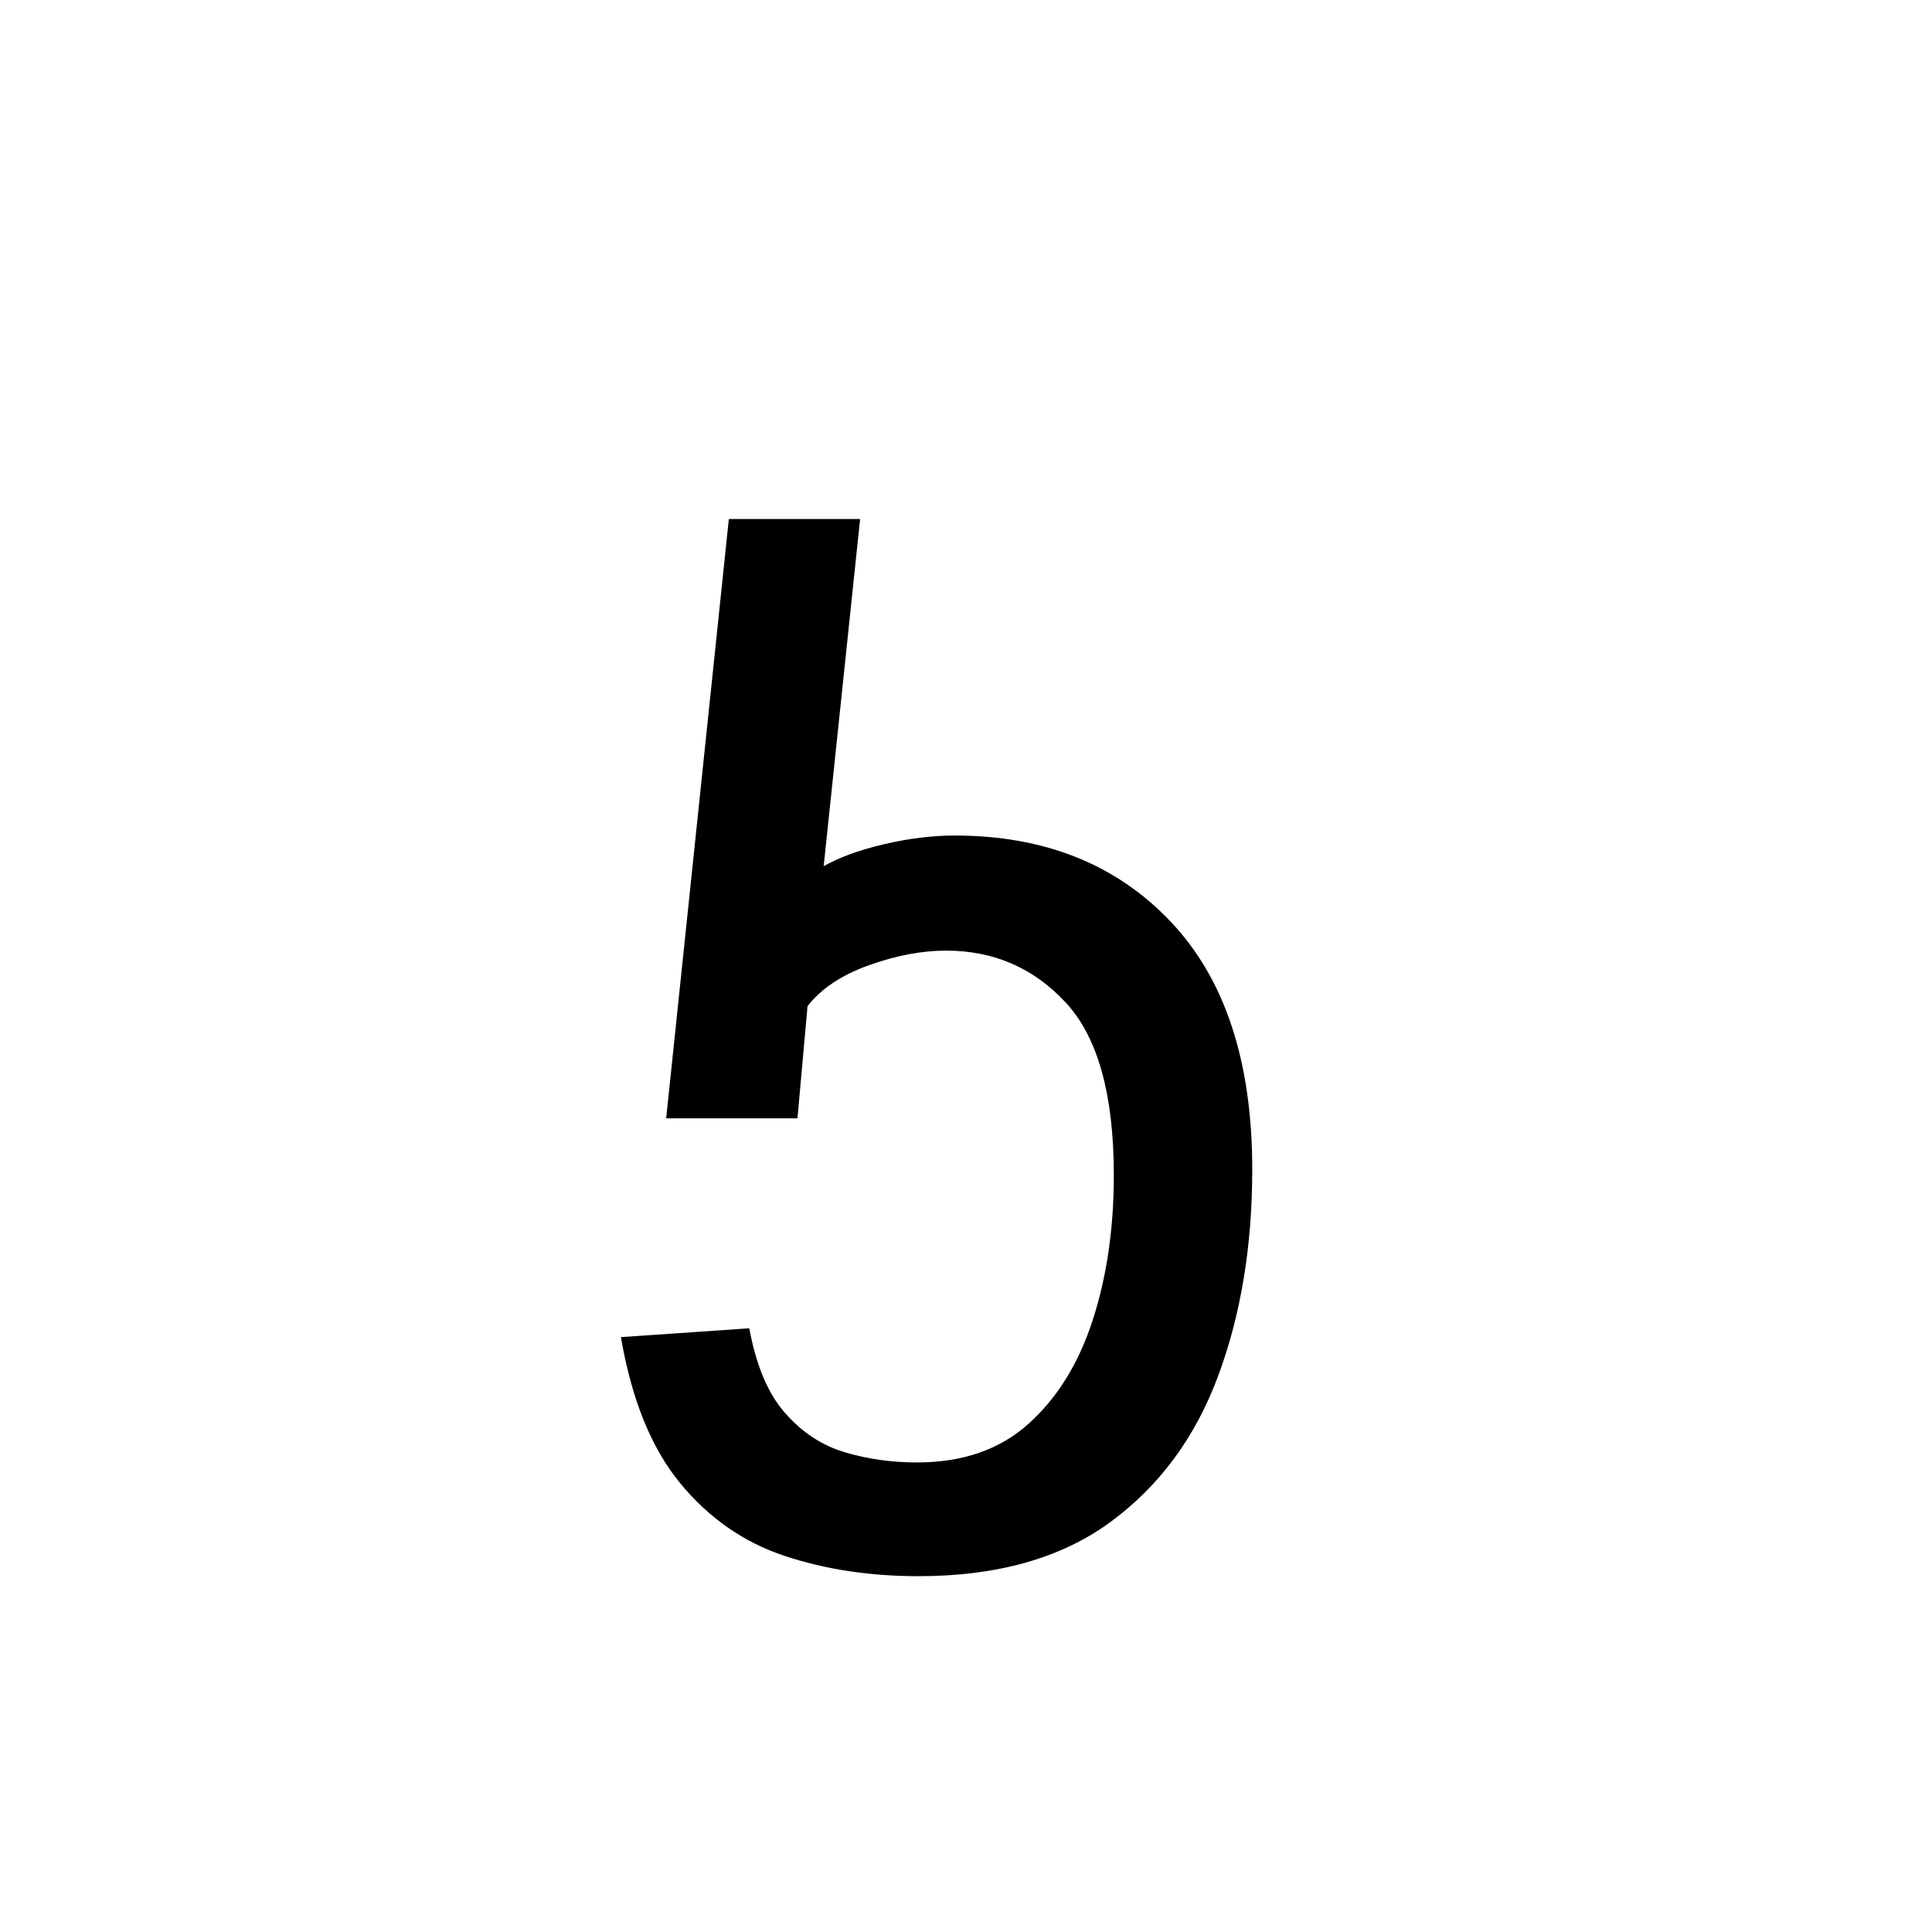 <svg xmlns="http://www.w3.org/2000/svg" xmlns:xlink="http://www.w3.org/1999/xlink" width="264" height="264" viewBox="0 0 198 198"><defs><symbol id="a" overflow="visible"><path d="M33.469 1.64c-4.98 0-9.563-.699-13.75-2.093-4.18-1.395-7.742-3.883-10.688-7.469-2.937-3.582-4.953-8.562-6.047-14.937l13.157-.907c.695 3.793 1.914 6.684 3.656 8.672 1.75 1.992 3.789 3.336 6.125 4.031 2.344.7 4.812 1.047 7.406 1.047 4.676 0 8.484-1.316 11.422-3.953 2.945-2.644 5.14-6.18 6.578-10.61 1.445-4.437 2.172-9.394 2.172-14.874 0-8.27-1.648-14.172-4.937-17.703-3.282-3.54-7.368-5.313-12.25-5.313-2.493 0-5.133.5-7.922 1.5-2.793 1-4.887 2.399-6.282 4.188l-1.03 11.5H7.624l6.422-61.422H27.5l-3.734 35.578c1.593-.906 3.656-1.656 6.187-2.25 2.54-.594 4.957-.89 7.25-.89 9.164 0 16.535 2.937 22.11 8.812 5.582 5.875 8.374 14.344 8.374 25.406 0 7.867-1.171 14.938-3.515 21.219-2.336 6.273-6.016 11.25-11.047 14.937-5.031 3.688-11.586 5.532-19.656 5.532Zm0 0" style="stroke:none"/></symbol></defs><use xlink:href="#a" x="60.649" y="159.894" style="fill:#000;fill-opacity:1"/></svg>